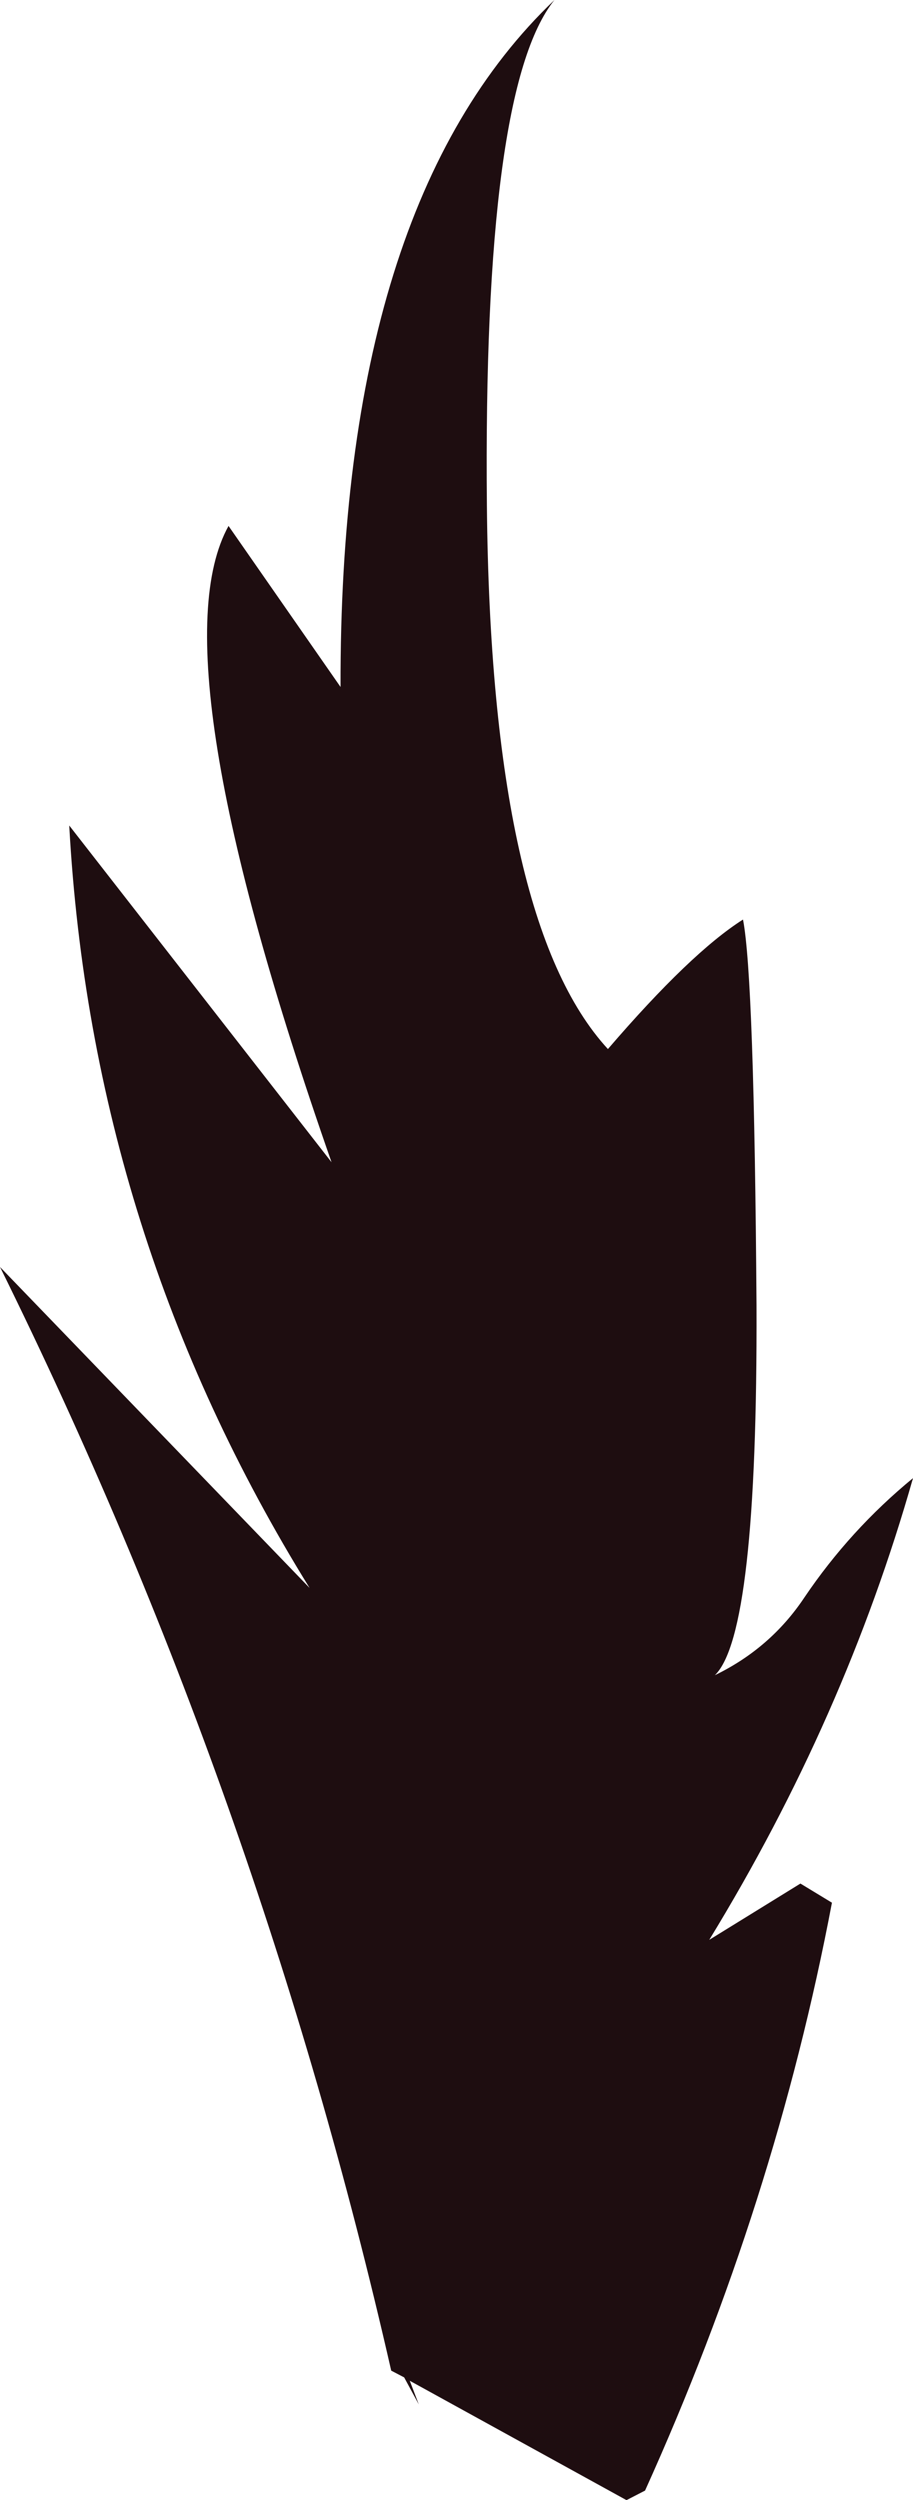 <?xml version="1.0" encoding="UTF-8" standalone="no"?>
<svg xmlns:xlink="http://www.w3.org/1999/xlink" height="222.0px" width="81.1px" xmlns="http://www.w3.org/2000/svg">
  <g transform="matrix(1.0, 0.0, 0.0, 1.0, 46.7, 214.35)">
    <path d="M34.4 -83.1 Q28.35 -61.8 16.3 -42.1 L24.4 -47.1 27.2 -45.4 Q22.15 -18.75 10.6 6.8 L8.95 7.65 -10.3 -2.95 -9.5 -0.85 -10.8 -3.25 -11.95 -3.85 Q-23.65 -55.2 -46.7 -101.85 L-19.2 -73.35 Q-38.55 -104.55 -40.55 -141.05 L-17.25 -111.15 Q-32.9 -155.9 -26.4 -167.65 L-16.45 -153.35 Q-16.55 -196.15 2.55 -214.35 -3.8 -206.45 -3.45 -169.45 -3.1 -132.5 7.3 -121.2 14.65 -129.75 19.3 -132.7 20.3 -127.55 20.5 -98.4 20.6 -69.25 16.8 -65.6 21.75 -68.0 24.75 -72.5 28.8 -78.5 34.4 -83.1" fill="#1e0d10" fill-rule="evenodd" stroke="none"/>
  </g>
</svg>
